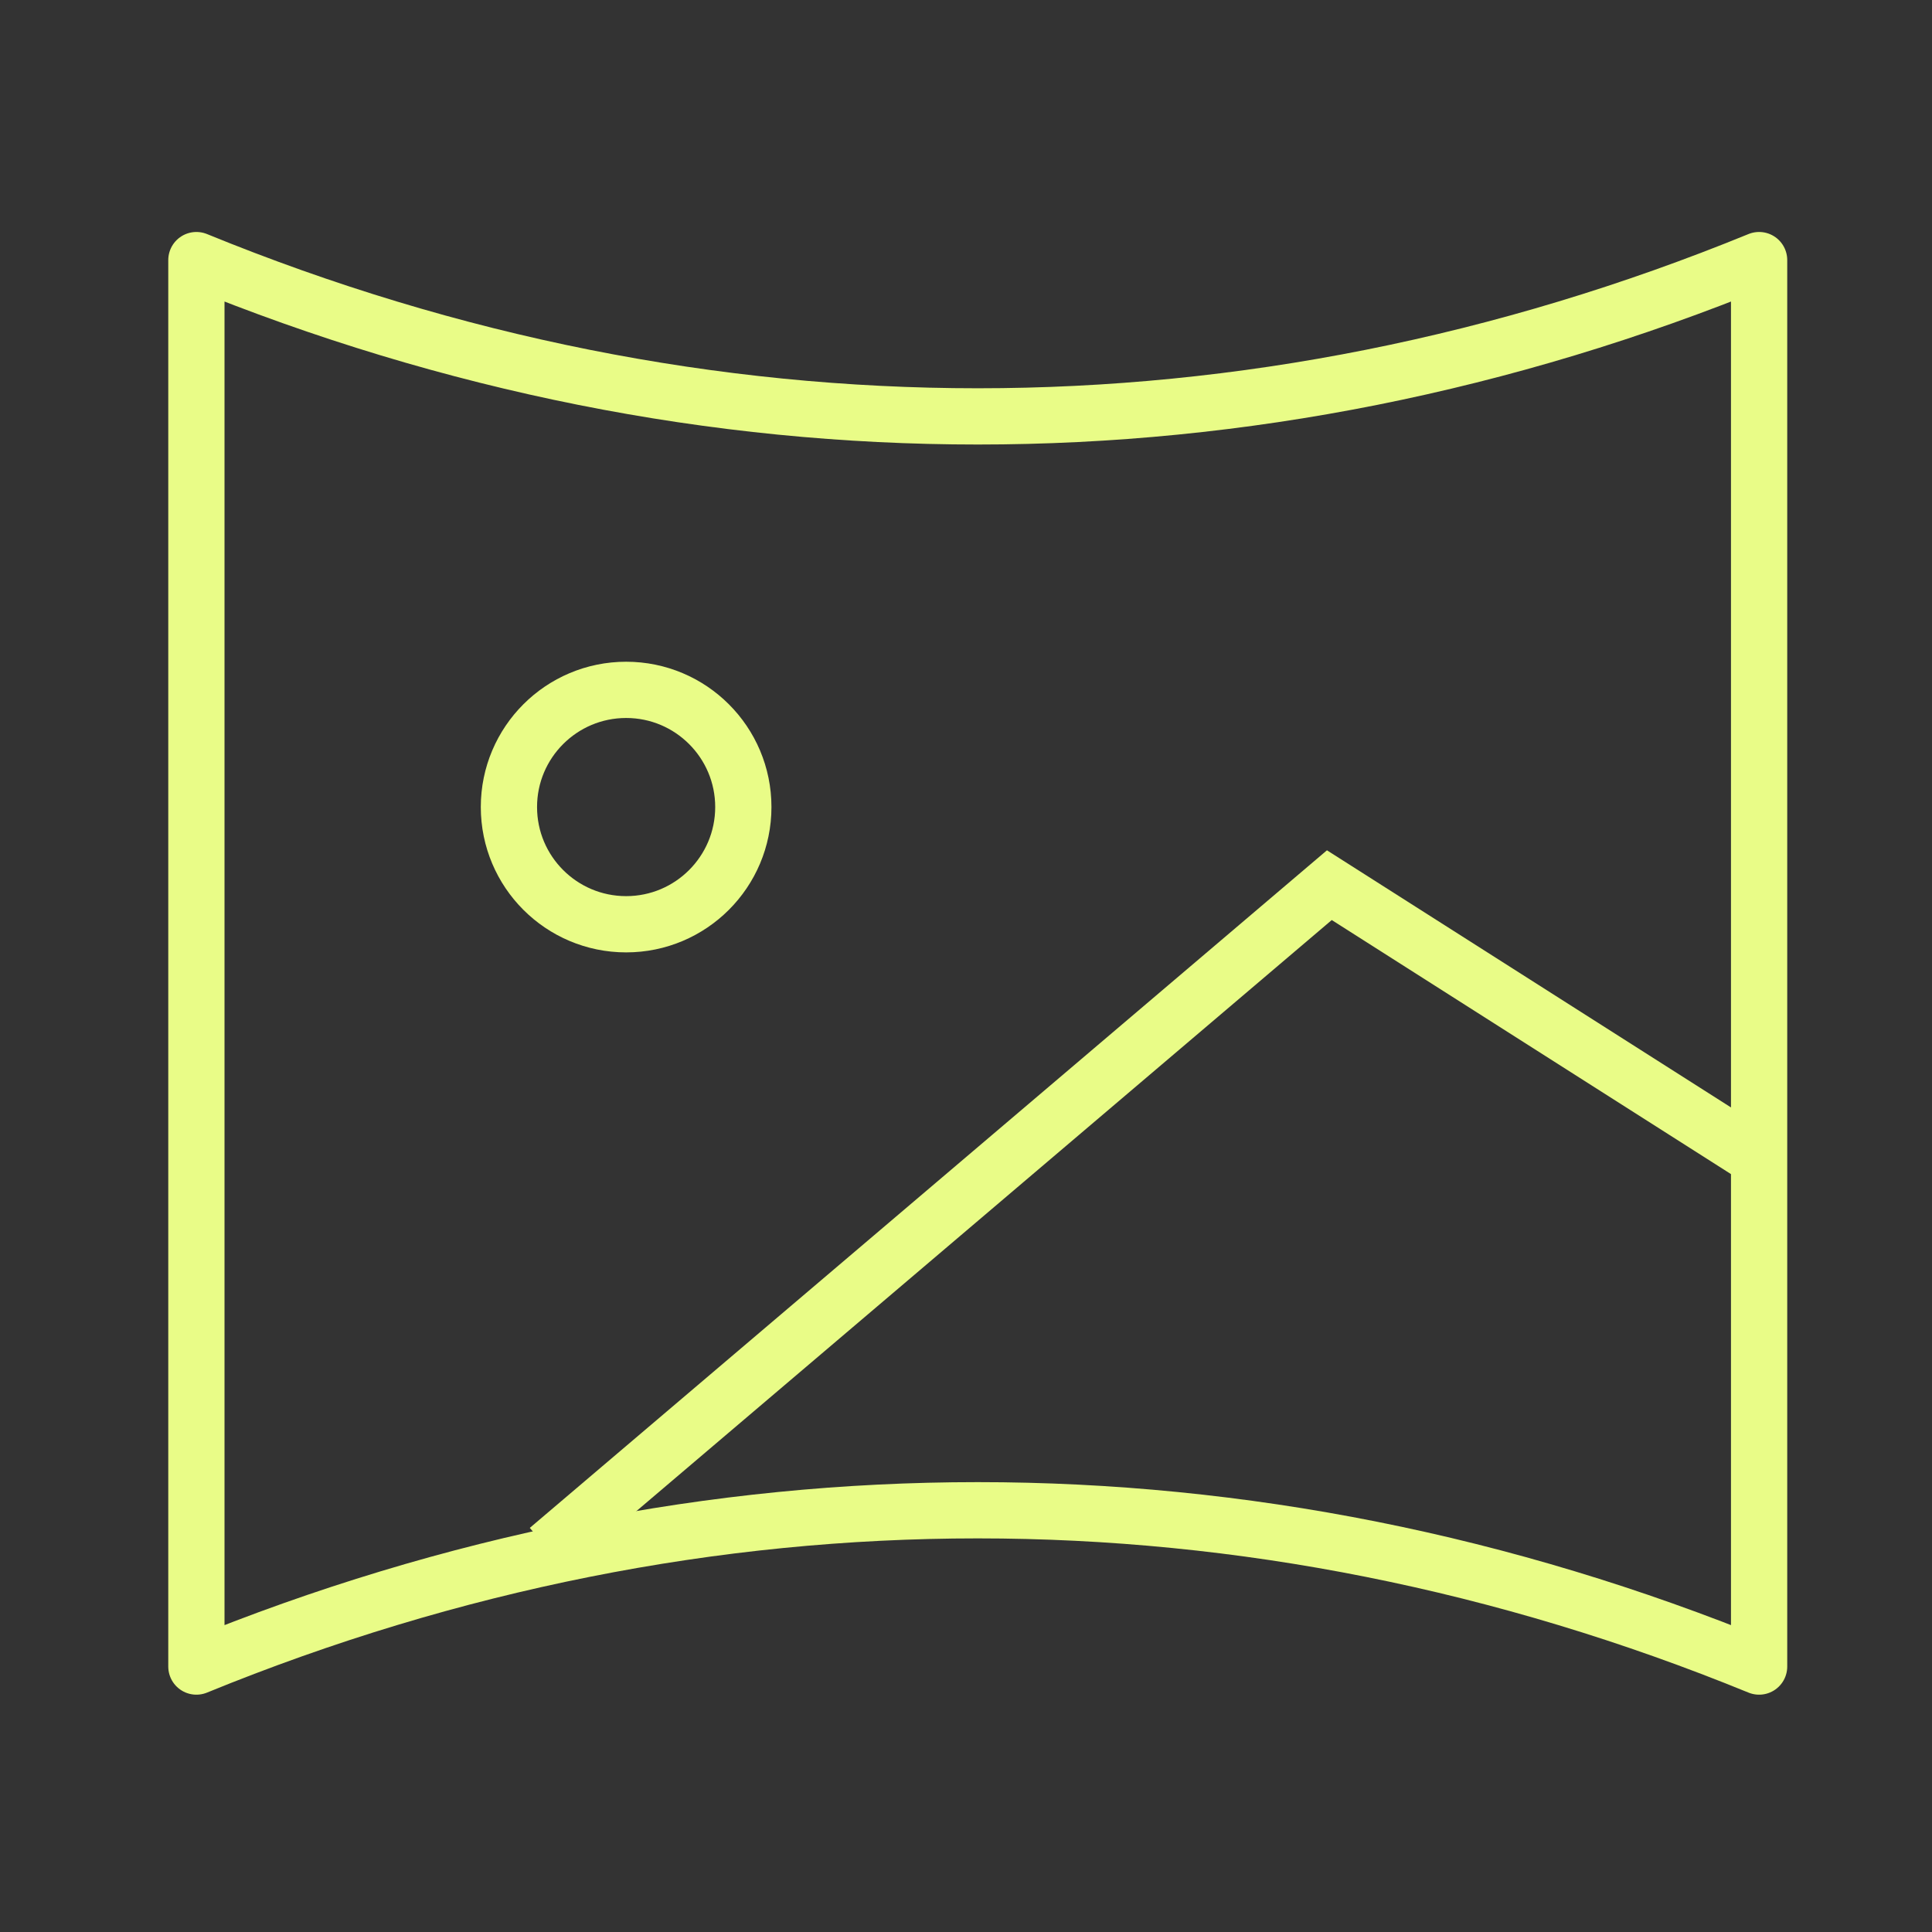 <?xml version="1.0" encoding="UTF-8"?> <svg xmlns="http://www.w3.org/2000/svg" width="43" height="43" viewBox="0 0 43 43" fill="none"><rect x="0" y="0" width="43" height="43" fill="#333333" stroke="none"/><path d="M4.371 5.789C15.714 10.427 27.809 10.427 39.152 5.789V37.092C27.809 32.454 15.714 32.454 4.371 37.092V5.789Z" stroke="#E9FC87" stroke-width="1.252" stroke-linejoin="round"></path><path d="M12.197 34.483L29.587 19.701L39.152 25.788" stroke="#E9FC87" stroke-width="1.252"></path><path d="M16.544 17.962C16.544 19.403 15.376 20.571 13.936 20.571C12.495 20.571 11.327 19.403 11.327 17.962C11.327 16.522 12.495 15.354 13.936 15.354C15.376 15.354 16.544 16.522 16.544 17.962Z" stroke="#E9FC87" stroke-width="1.252" stroke-linecap="round" stroke-linejoin="round"></path></svg> 